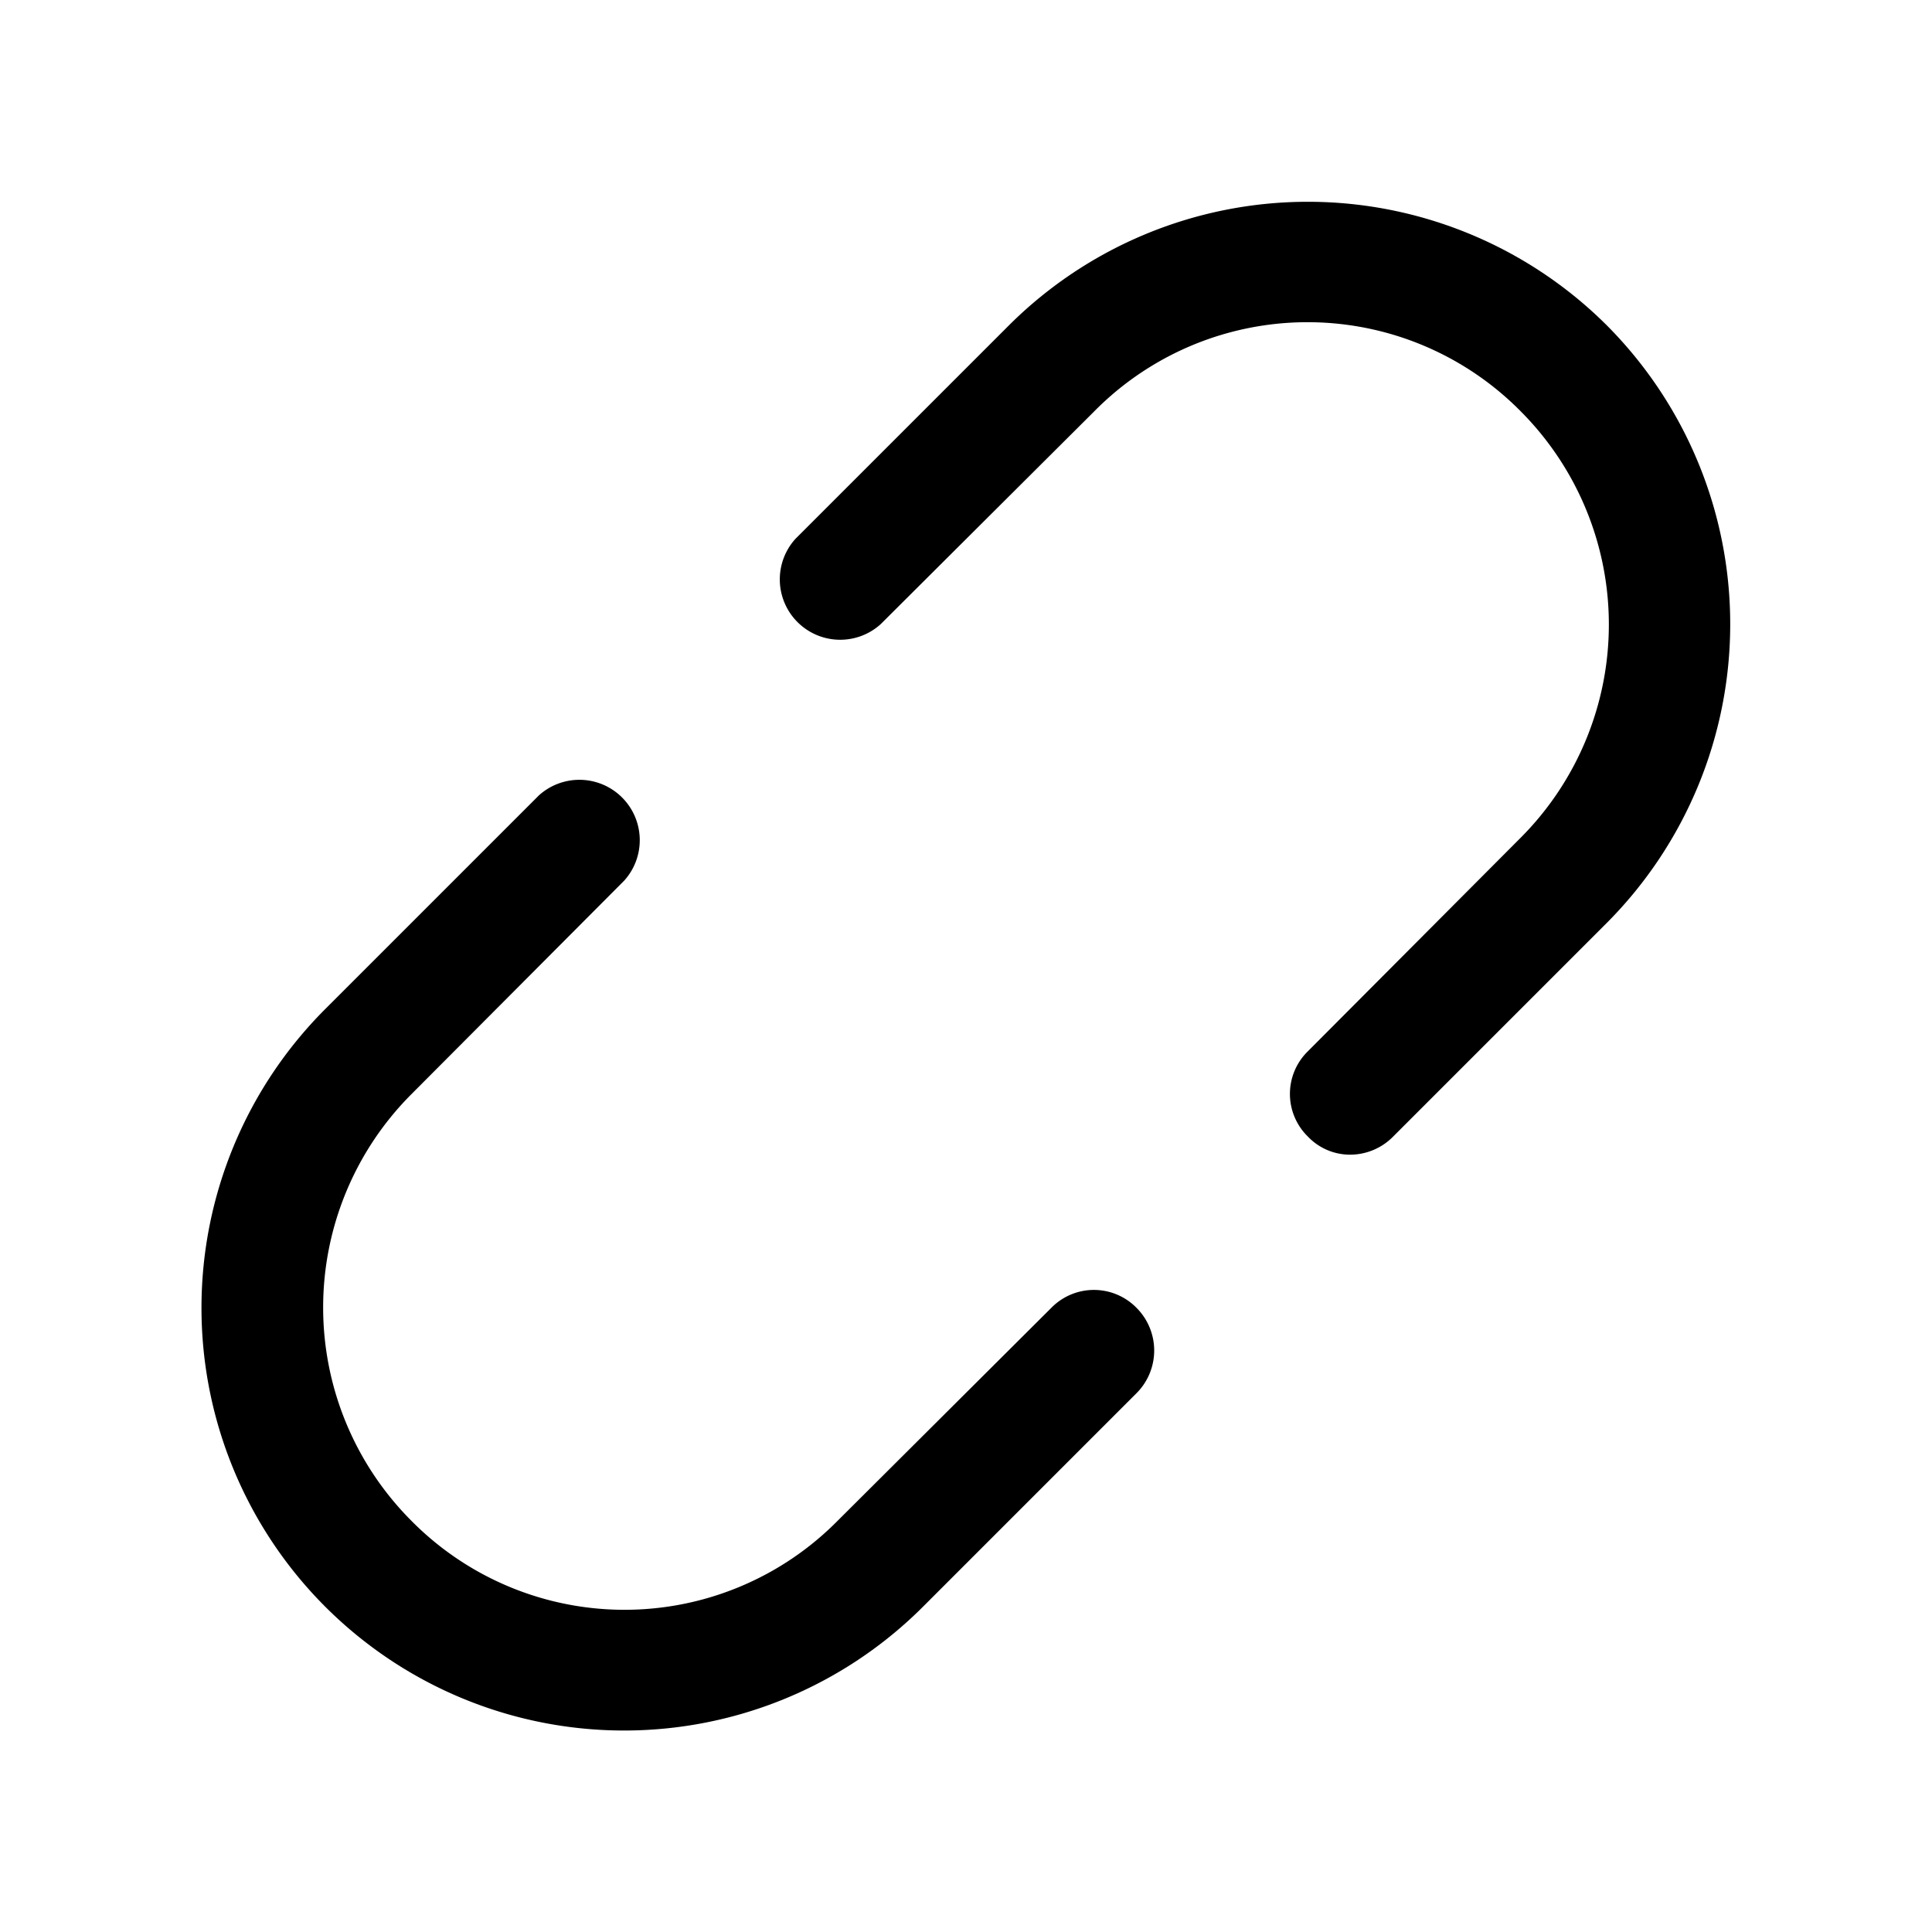 <svg xmlns="http://www.w3.org/2000/svg" viewBox="0 0 256 256" fill="currentColor"><path d="M150.6,173.3a8,8,0,0,1,0,11.3l-28.3,28.3a56,56,0,0,1-79.2-79.2l28.3-28.3a8,8,0,0,1,11.3,11.3L54.5,145a40,40,0,0,0,0,56.5,39.7,39.7,0,0,0,56.5,0l28.3-28.2A7.9,7.9,0,0,1,150.6,173.3ZM212.9,43.1a56.1,56.1,0,0,0-79.2,0L105.4,71.4a8,8,0,0,0,11.3,11.3L145,54.5a39.7,39.7,0,0,1,56.5,0,40,40,0,0,1,0,56.5l-28.2,28.3a7.9,7.9,0,0,0,0,11.3,7.7,7.7,0,0,0,5.6,2.4,8,8,0,0,0,5.7-2.4l28.3-28.3A56.1,56.1,0,0,0,212.9,43.1Z"/></svg>